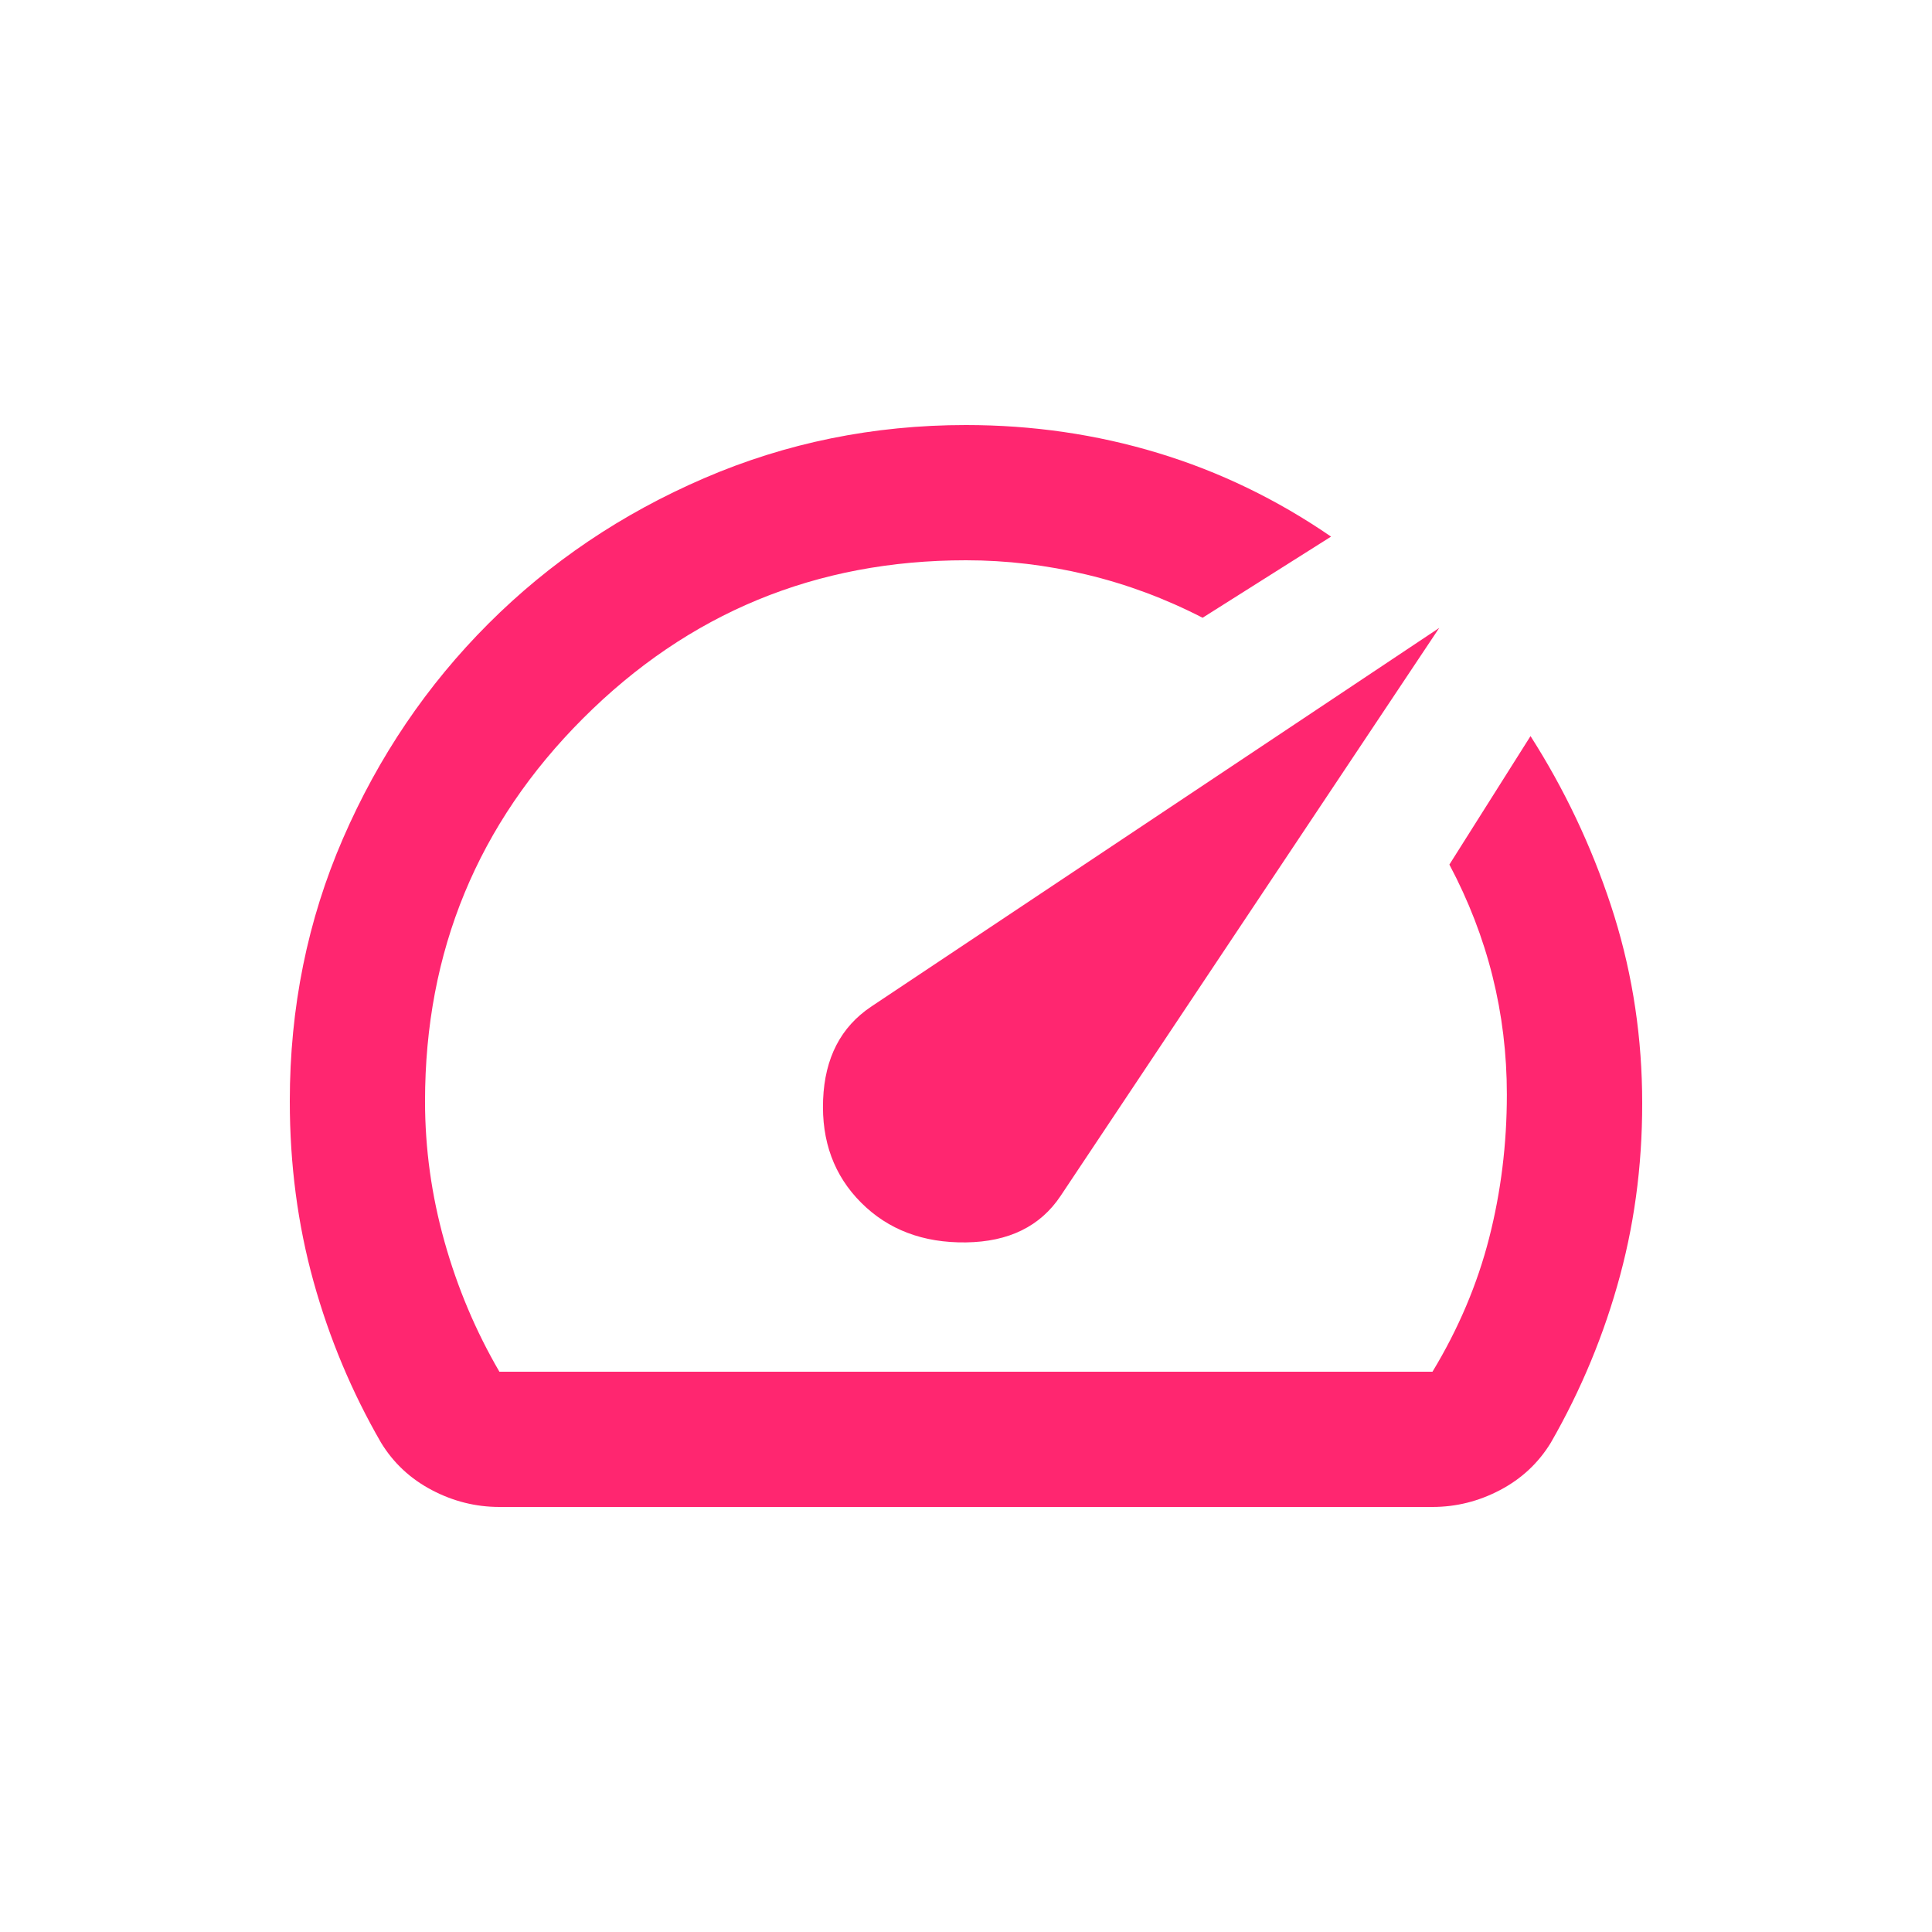 <svg xmlns="http://www.w3.org/2000/svg" fill="none" viewBox="0 0 500 500" height="500" width="500">
<rect fill="white" height="500" width="500"></rect>
<path fill="#FF2670" d="M222.863 311.25C229.862 318.25 238.903 321.677 249.985 321.531C261.068 321.385 269.234 317.375 274.483 309.5L372.475 162.5L225.487 260.5C217.613 265.75 213.457 273.771 213.02 284.562C212.582 295.354 215.863 304.25 222.863 311.25ZM249.985 110C267.192 110 283.743 112.406 299.638 117.219C315.532 122.031 330.479 129.25 344.478 138.875L311.23 159.875C301.606 154.917 291.617 151.198 281.264 148.719C270.911 146.24 260.485 145 249.985 145C211.197 145 178.168 158.635 150.9 185.906C123.631 213.177 109.997 246.208 109.997 285C109.997 297.25 111.674 309.354 115.028 321.312C118.382 333.271 123.121 344.5 129.245 355H370.725C377.433 343.917 382.318 332.396 385.38 320.438C388.443 308.479 389.974 296.083 389.974 283.25C389.974 272.75 388.734 262.542 386.255 252.625C383.776 242.708 380.058 233.083 375.1 223.75L396.098 190.5C404.848 204.208 411.774 218.792 416.878 234.25C421.982 249.708 424.679 265.75 424.971 282.375C425.262 299 423.367 314.896 419.284 330.062C415.201 345.229 409.222 359.667 401.348 373.375C398.14 378.625 393.765 382.708 388.224 385.625C382.683 388.542 376.85 390 370.725 390H129.245C123.121 390 117.288 388.542 111.747 385.625C106.206 382.708 101.831 378.625 98.623 373.375C91.04 360.25 85.207 346.323 81.124 331.594C77.041 316.865 75 301.333 75 285C75 260.792 79.593 238.115 88.78 216.969C97.967 195.823 110.507 177.302 126.402 161.406C142.296 145.51 160.889 132.969 182.179 123.781C203.468 114.594 226.071 110 249.985 110Z"></path>
</svg>
